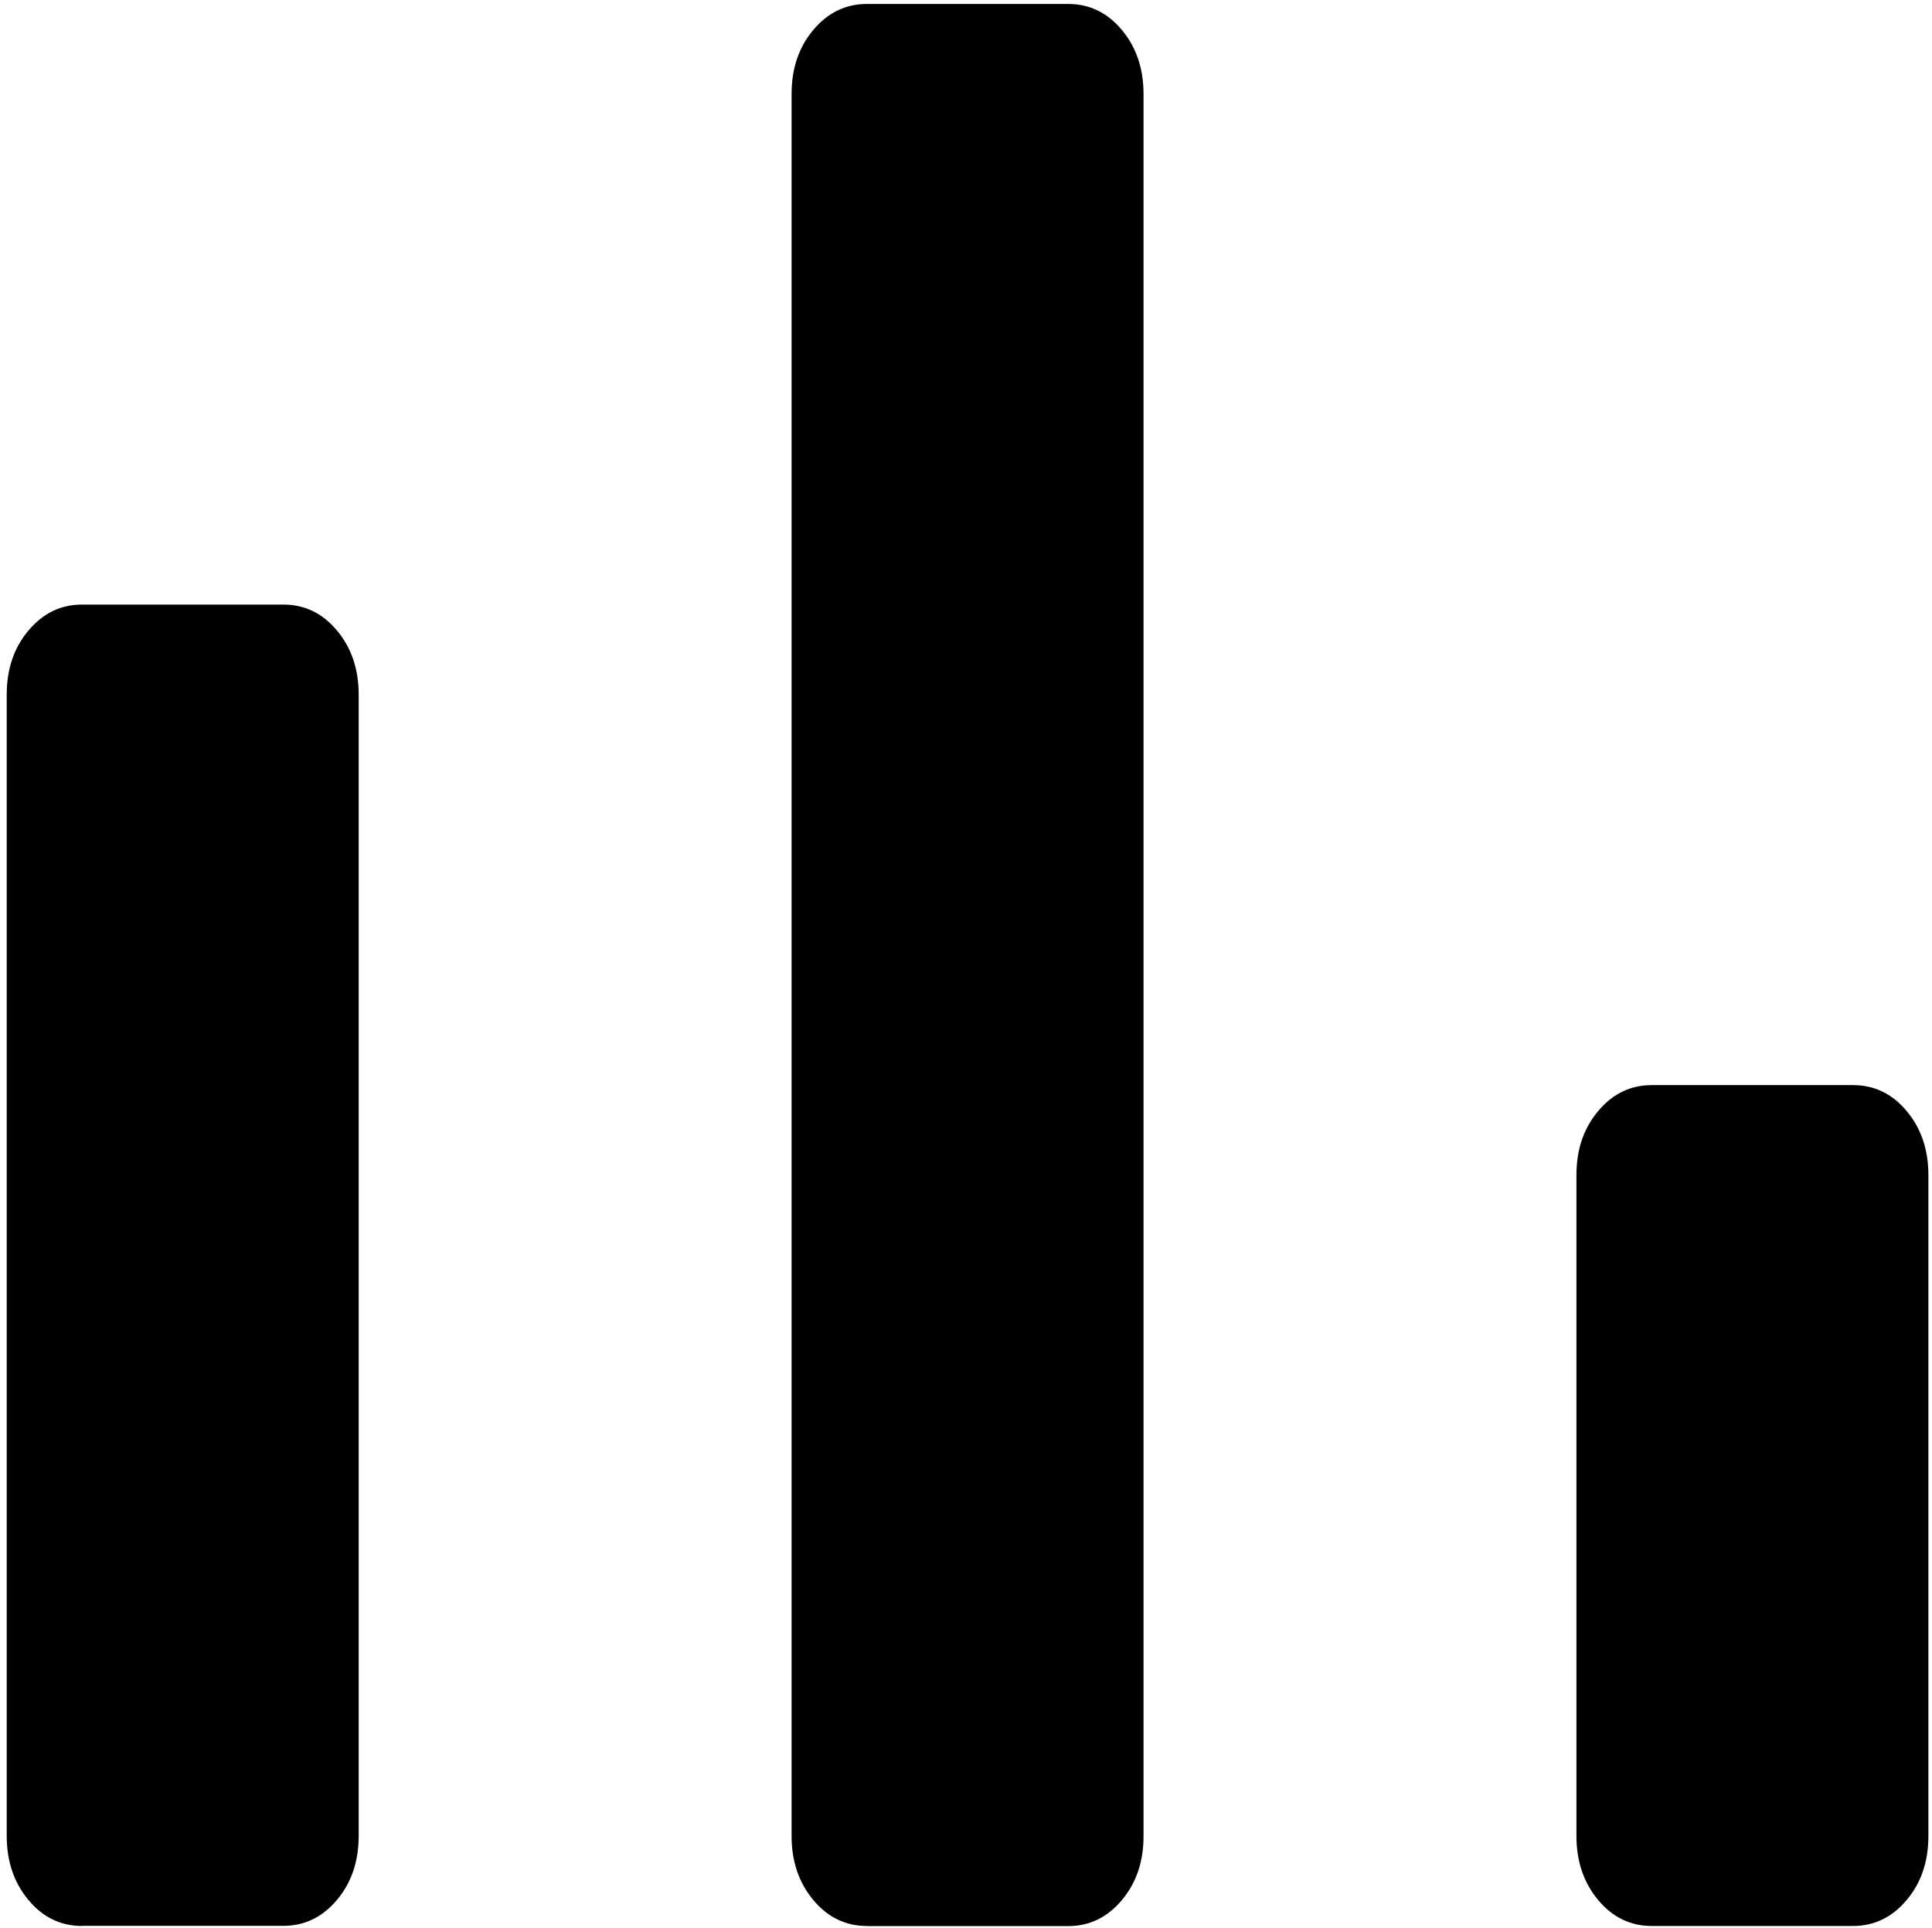 <?xml version="1.0" encoding="UTF-8"?>
<svg xmlns="http://www.w3.org/2000/svg" id="Echtzeit-Bestand" viewBox="0 0 160.89 160.58">
  <defs>
    <style>
      .cls-1 {
        stroke-width: 0px;
      }
    </style>
  </defs>
  <path class="cls-1" d="M137.56,160.4c-1.78,0-3.27-.72-4.47-2.16s-1.81-3.21-1.81-5.34v-55.03c0-2.13.6-3.9,1.81-5.34s2.69-2.16,4.47-2.16h16.75c1.78,0,3.27.72,4.47,2.16,1.21,1.44,1.81,3.23,1.81,5.34v55.03c0,2.13-.6,3.9-1.81,5.34-1.21,1.44-2.7,2.16-4.47,2.16h-16.75Z"></path>
  <path class="cls-1" d="M72.2,160.4c-1.78,0-3.27-.72-4.47-2.16s-1.81-3.21-1.81-5.34V7.83c0-2.13.6-3.9,1.81-5.34s2.69-2.16,4.47-2.16h16.75c1.78,0,3.27.72,4.47,2.16,1.21,1.44,1.81,3.23,1.81,5.34v145.08c0,2.13-.6,3.9-1.81,5.34-1.21,1.44-2.7,2.16-4.47,2.16h-16.75Z"></path>
  <path class="cls-1" d="M6.84,160.4c-1.78,0-3.27-.72-4.47-2.16s-1.81-3.21-1.81-5.34V57.85c0-2.13.6-3.9,1.81-5.34,1.21-1.44,2.69-2.16,4.47-2.16h16.75c1.78,0,3.27.72,4.47,2.16,1.21,1.44,1.81,3.23,1.81,5.34v95.04c0,2.13-.6,3.9-1.81,5.34-1.21,1.44-2.7,2.16-4.47,2.16H6.84Z"></path>
</svg>
